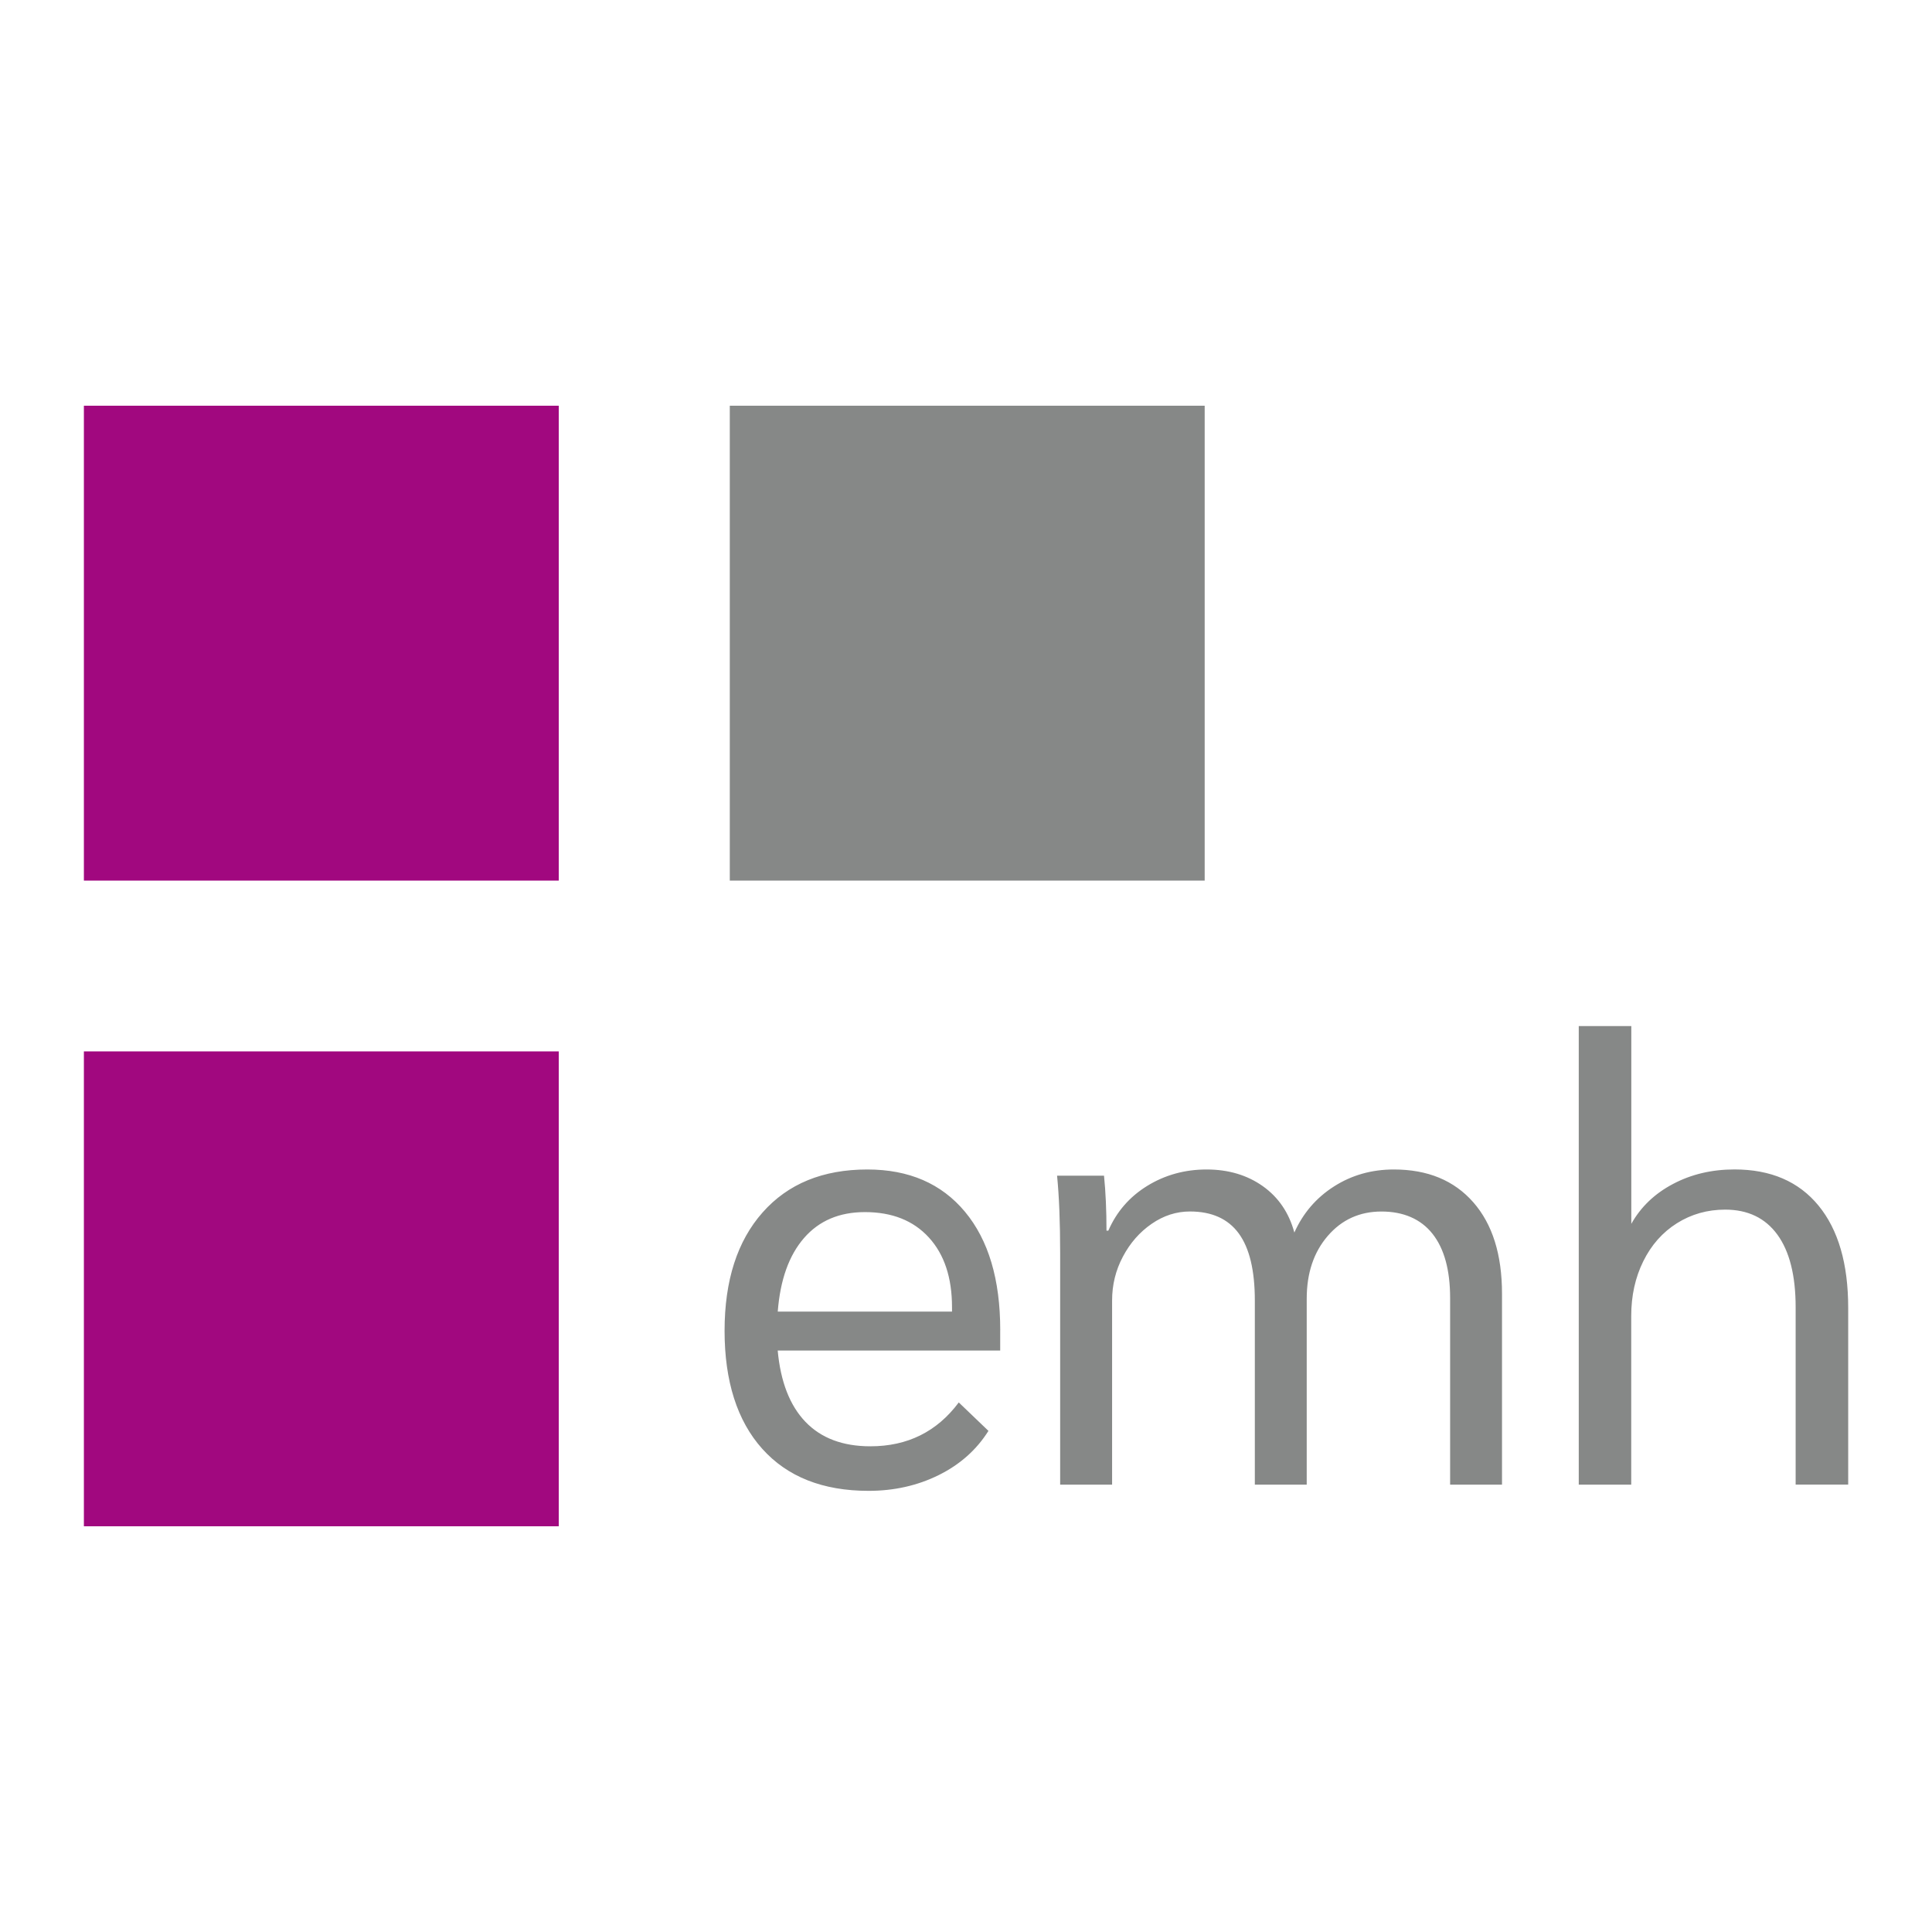 <?xml version="1.0" encoding="UTF-8"?>
<svg xmlns="http://www.w3.org/2000/svg" id="a" data-name="emh" viewBox="0 0 500 500">
  <defs>
    <style>
      .b {
        fill: #a1087f;
      }

      .c {
        fill: #868887;
      }
    </style>
  </defs>
  <rect class="c" x="188.87" y="105" width="122.9" height="122.9"></rect>
  <rect class="b" x="21.71" y="105" width="122.9" height="122.9"></rect>
  <rect class="b" x="21.71" y="272.1" width="122.9" height="122.9"></rect>
  <path class="c" d="M408.56,384.22h13.6v-43.66c0-5.22,1.04-9.94,3.12-14.15,2.08-4.21,4.98-7.49,8.71-9.84,3.73-2.34,7.89-3.52,12.48-3.52,5.86,0,10.37,2.16,13.52,6.48,3.14,4.32,4.72,10.58,4.72,18.79v45.9h13.6v-45.74c0-11.41-2.56-20.23-7.68-26.47-5.12-6.24-12.37-9.36-21.75-9.36-5.86,0-11.17,1.25-15.91,3.76-4.75,2.5-8.34,5.95-10.79,10.32v-51.18h-13.6v118.67ZM274.38,384.22h13.43v-47.66c0-4.05.93-7.84,2.8-11.35,1.86-3.52,4.34-6.35,7.43-8.48,3.09-2.14,6.4-3.2,9.92-3.2,5.65,0,9.86,1.9,12.63,5.68,2.77,3.79,4.16,9.57,4.16,17.36v47.66h13.43v-48.14c0-6.61,1.81-12.02,5.44-16.23,3.62-4.21,8.26-6.32,13.91-6.32s10.16,1.92,13.2,5.76c3.04,3.84,4.56,9.39,4.56,16.63v48.3h13.43v-49.42c0-10.13-2.48-18.02-7.44-23.67-4.96-5.65-11.81-8.48-20.55-8.48-5.76,0-10.93,1.47-15.51,4.4-4.59,2.93-8,6.91-10.24,11.92-1.39-5.12-4.11-9.12-8.16-12-4.05-2.87-8.91-4.32-14.55-4.32s-10.77,1.42-15.36,4.24c-4.58,2.82-7.94,6.69-10.07,11.59h-.48c0-5.22-.21-9.97-.64-14.23h-12.15c.53,5.33.8,12.05.8,20.15v59.81ZM246.39,339.44h-45.11c.64-8.21,2.9-14.55,6.8-19.04,3.89-4.48,9.14-6.71,15.75-6.71,7.04,0,12.55,2.19,16.55,6.56,4,4.37,6,10.39,6,18.07v1.12ZM258.86,344.24c0-13.12-3.04-23.32-9.12-30.63-6.08-7.3-14.5-10.95-25.27-10.95-11.51,0-20.55,3.7-27.11,11.12-6.56,7.41-9.84,17.62-9.84,30.63s3.25,23.3,9.76,30.55c6.5,7.25,15.68,10.87,27.51,10.87,6.61,0,12.66-1.36,18.15-4.08,5.49-2.72,9.78-6.53,12.87-11.44l-7.68-7.36c-5.65,7.57-13.27,11.35-22.87,11.35-7.14,0-12.74-2.1-16.79-6.31-4.05-4.21-6.46-10.37-7.2-18.47h57.58v-5.28Z"></path>
</svg>
